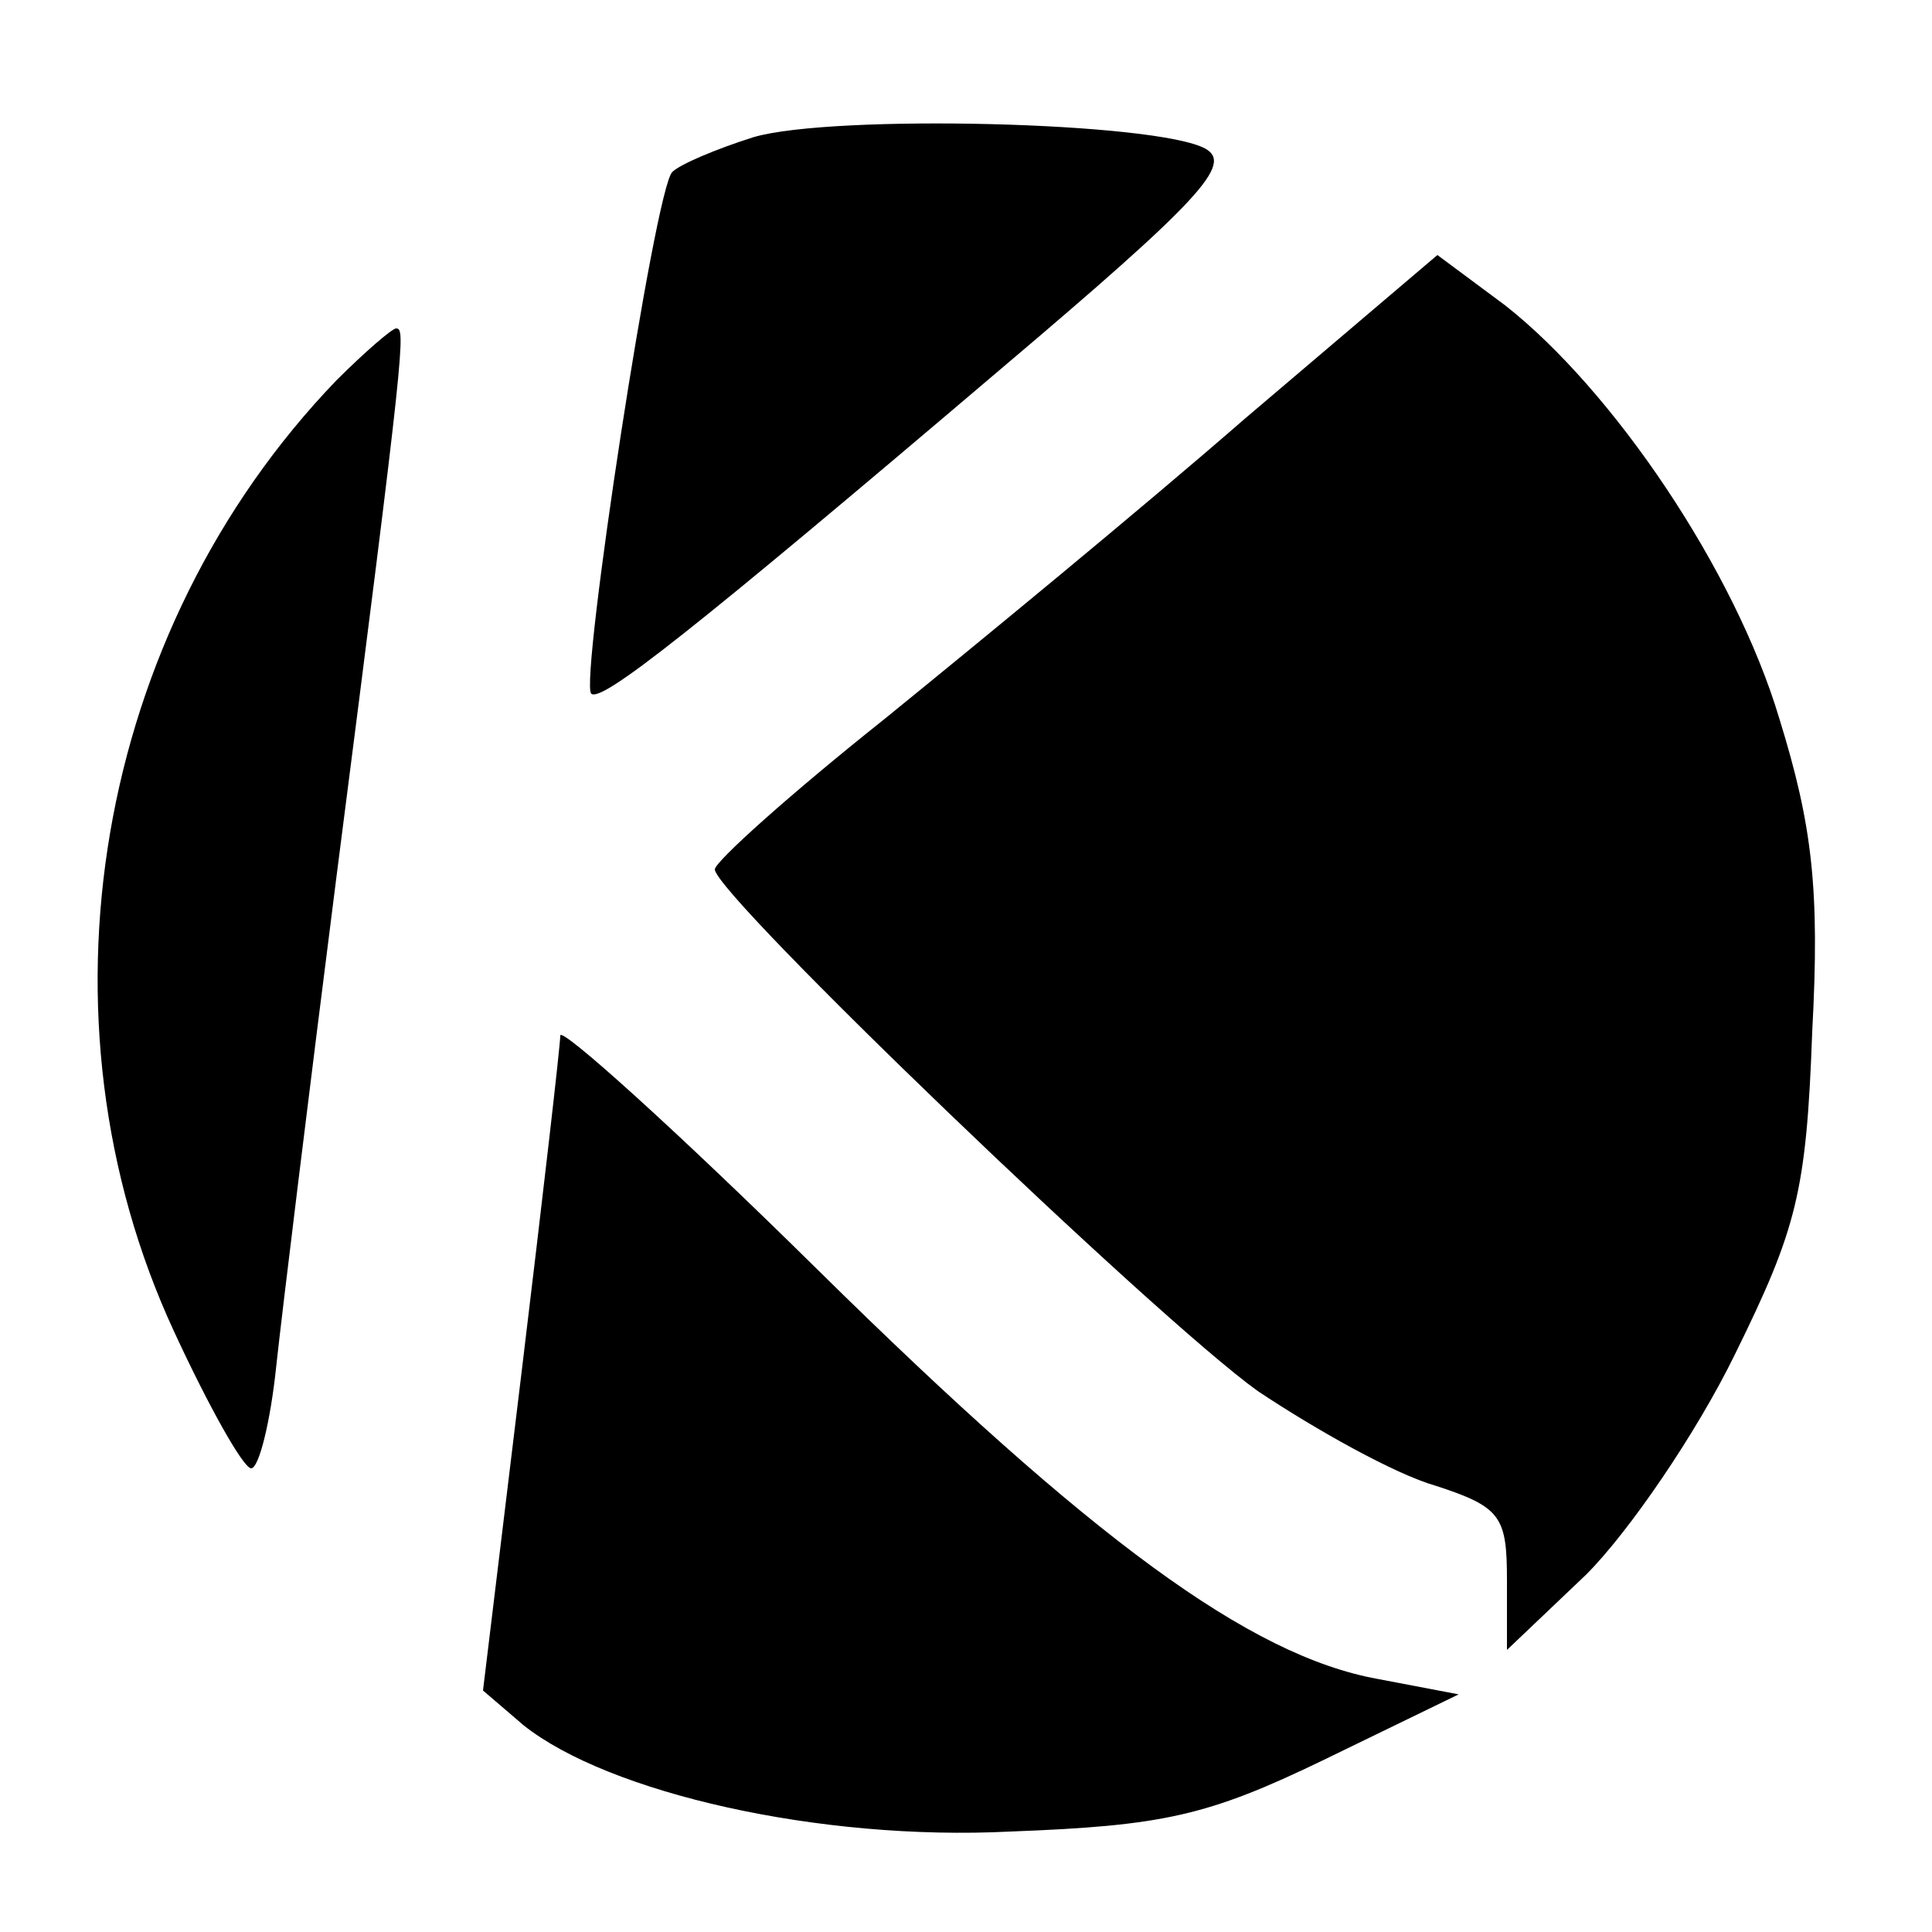 <?xml version="1.0" standalone="no"?>
<!DOCTYPE svg PUBLIC "-//W3C//DTD SVG 20010904//EN"
 "http://www.w3.org/TR/2001/REC-SVG-20010904/DTD/svg10.dtd">
<svg version="1.0" xmlns="http://www.w3.org/2000/svg"
 width="100pt" height="100pt" viewBox="0 0 100 100"
 preserveAspectRatio="xMidYMid meet">
<g transform="translate(0,100) scale(0.1,-0.1)"
fill="#000000" stroke="none">
<path d="M390 929 c-19 -6 -38 -14 -42 -18 -9 -8 -48 -264 -42 -270 5 -5 52
32 212 168 104 88 120 106 106 114 -25 14 -193 18 -234 6z"/>
<path d="M644 783 c-54 -47 -138 -116 -186 -155 -49 -39 -88 -74 -88 -78 0
-13 228 -232 281 -270 30 -20 71 -43 92 -49 34 -11 37 -16 37 -49 l0 -36 41
39 c22 22 57 73 77 114 32 65 37 84 40 167 4 74 0 107 -17 162 -23 77 -86 170
-142 214 l-35 26 -100 -85z"/>
<path d="M174 803 c-125 -130 -159 -330 -84 -492 18 -39 36 -71 40 -71 4 0 10
24 13 53 3 28 17 142 31 252 36 280 36 285 31 285 -2 0 -16 -12 -31 -27z"/>
<path d="M290 464 c0 -5 -9 -83 -20 -174 l-20 -165 21 -18 c44 -35 153 -60
252 -55 79 3 102 8 162 37 l70 34 -42 8 c-66 12 -148 72 -290 212 -73 72 -133
126 -133 121z"/>
</g>
</svg>
